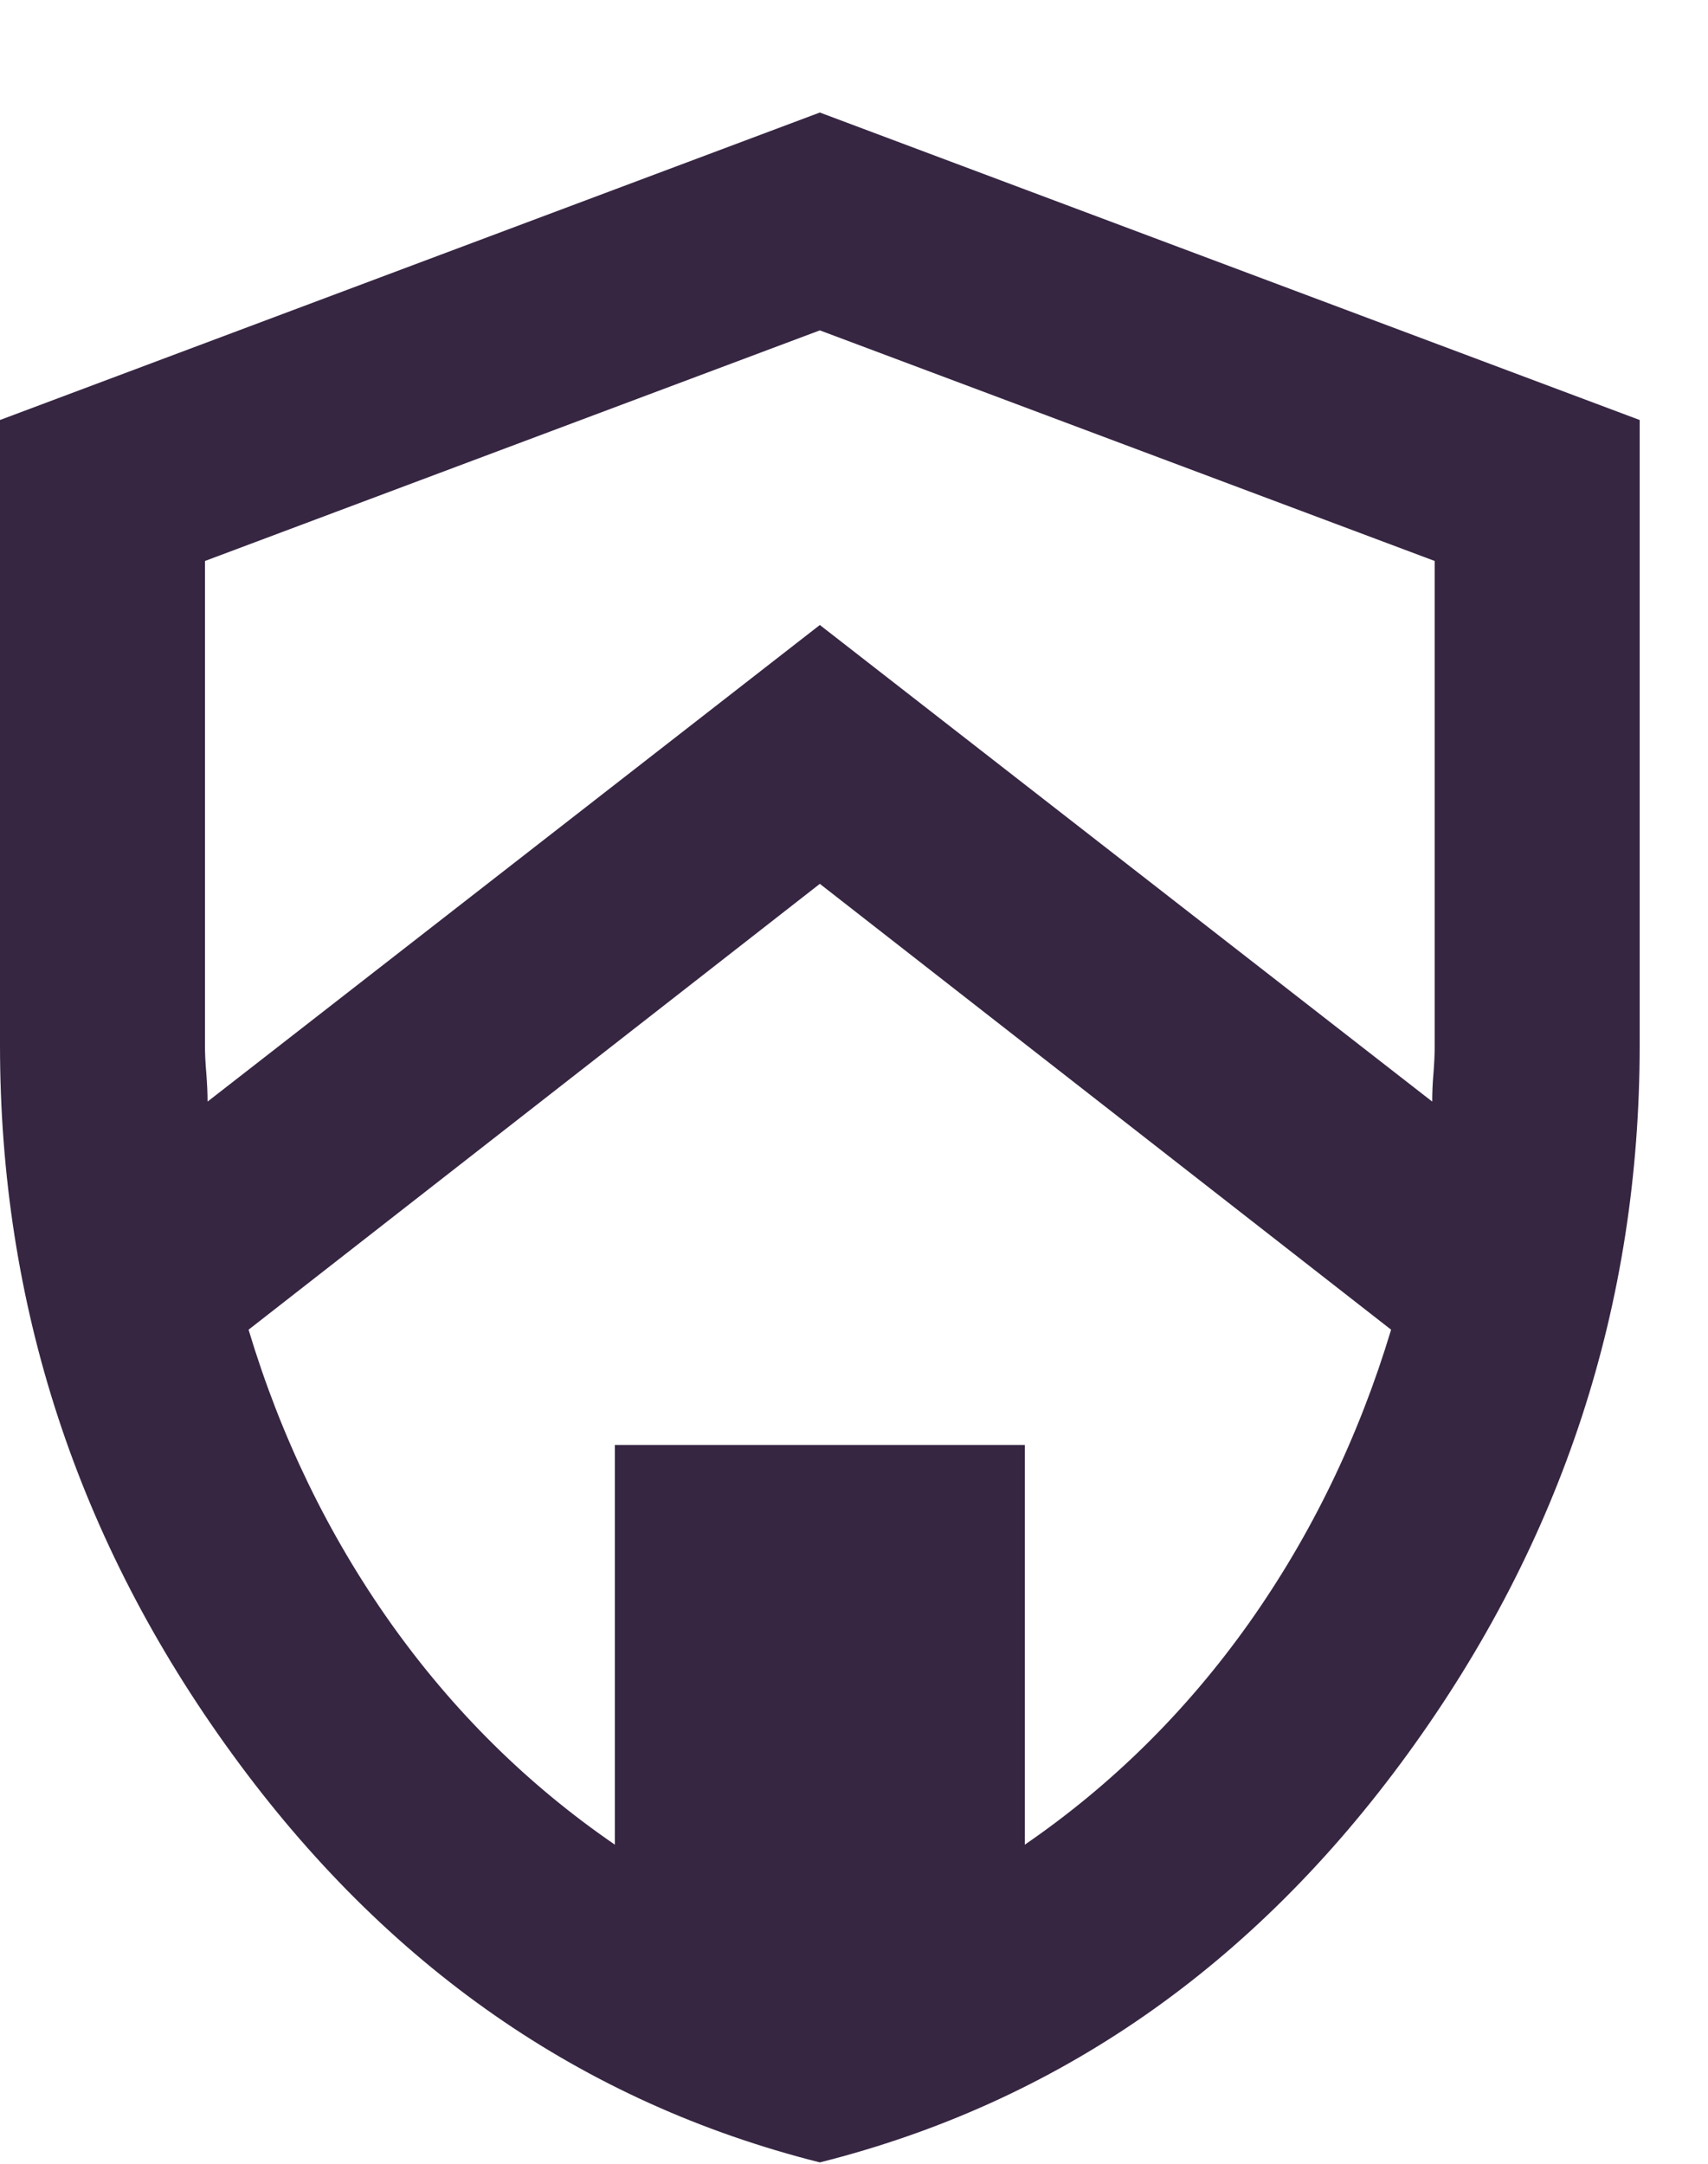 <svg viewBox="0 0 15 19" fill="none" xmlns="http://www.w3.org/2000/svg">
    <path d="M7.2 18.988C5.115 18.463 3.394 17.267 2.037 15.399C0.679 13.532 0 11.458 0 9.178V3.688L7.2 0.988L14.4 3.688V9.178C14.4 11.458 13.721 13.532 12.364 15.399C11.006 17.267 9.285 18.463 7.2 18.988ZM7.2 2.901L1.8 4.926V9.178C1.8 9.253 1.804 9.336 1.812 9.426C1.819 9.516 1.823 9.598 1.823 9.673L7.2 5.488L12.578 9.673C12.578 9.598 12.581 9.516 12.589 9.426C12.596 9.336 12.6 9.253 12.6 9.178V4.926L7.2 2.901ZM5.4 16.198V12.688H9V16.198C9.765 15.673 10.421 15.024 10.969 14.252C11.516 13.479 11.932 12.621 12.217 11.676L7.2 7.761L2.183 11.676C2.467 12.621 2.884 13.479 3.431 14.252C3.979 15.024 4.635 15.673 5.4 16.198Z"
          fill="#362642"/>
</svg>
